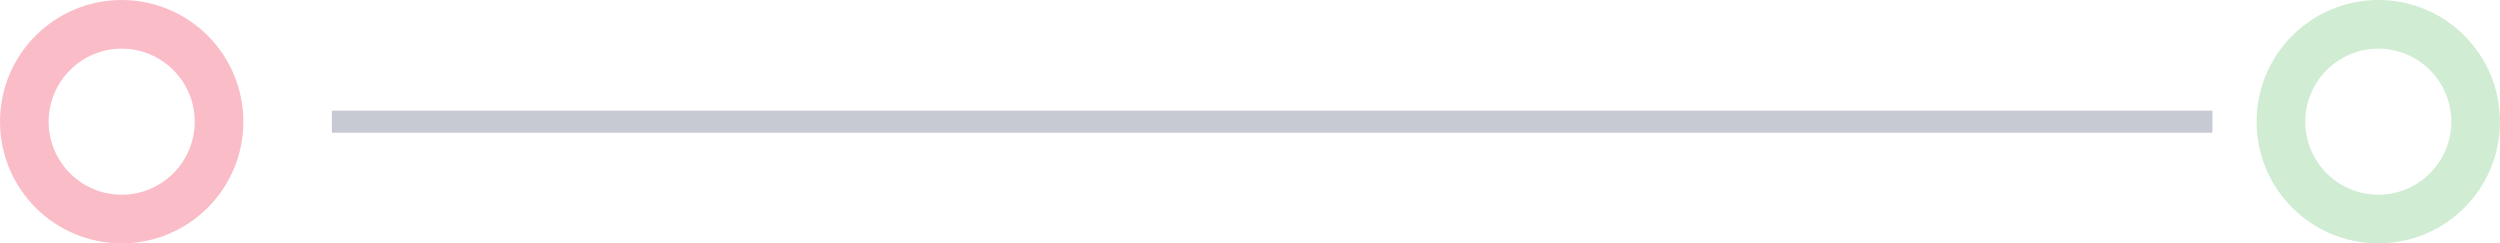 <svg width="113" height="11" viewBox="0 0 113 11" fill="none" xmlns="http://www.w3.org/2000/svg">
<line x1="15" y1="5.5" x2="100" y2="5.5" stroke="#C7CAD3"/>
<circle opacity="0.3" cx="5.5" cy="5.5" r="5.5" fill="#EE2346"/>
<g filter="url(#filter0_i)">
<circle cx="5.5" cy="5.5" r="3.3" fill="white"/>
</g>
<circle opacity="0.3" cx="107.5" cy="5.5" r="5.5" fill="#63BE6A"/>
<g filter="url(#filter1_i)">
<circle cx="107.5" cy="5.5" r="3.3" fill="white"/>
</g>
<defs>
<filter id="filter0_i" x="2.2" y="2.2" width="6.6" height="6.6" filterUnits="userSpaceOnUse" color-interpolation-filters="sRGB">
<feFlood flood-opacity="0" result="BackgroundImageFix"/>
<feBlend mode="normal" in="SourceGraphic" in2="BackgroundImageFix" result="shape"/>
<feColorMatrix in="SourceAlpha" type="matrix" values="0 0 0 0 0 0 0 0 0 0 0 0 0 0 0 0 0 0 127 0" result="hardAlpha"/>
<feOffset/>
<feGaussianBlur stdDeviation="0.5"/>
<feComposite in2="hardAlpha" operator="arithmetic" k2="-1" k3="1"/>
<feColorMatrix type="matrix" values="0 0 0 0 0.62 0 0 0 0 0.697 0 0 0 0 0.74 0 0 0 1 0"/>
<feBlend mode="normal" in2="shape" result="effect1_innerShadow"/>
</filter>
<filter id="filter1_i" x="104.2" y="2.2" width="6.6" height="6.6" filterUnits="userSpaceOnUse" color-interpolation-filters="sRGB">
<feFlood flood-opacity="0" result="BackgroundImageFix"/>
<feBlend mode="normal" in="SourceGraphic" in2="BackgroundImageFix" result="shape"/>
<feColorMatrix in="SourceAlpha" type="matrix" values="0 0 0 0 0 0 0 0 0 0 0 0 0 0 0 0 0 0 127 0" result="hardAlpha"/>
<feOffset/>
<feGaussianBlur stdDeviation="0.5"/>
<feComposite in2="hardAlpha" operator="arithmetic" k2="-1" k3="1"/>
<feColorMatrix type="matrix" values="0 0 0 0 0.62 0 0 0 0 0.697 0 0 0 0 0.74 0 0 0 1 0"/>
<feBlend mode="normal" in2="shape" result="effect1_innerShadow"/>
</filter>
</defs>
</svg>
